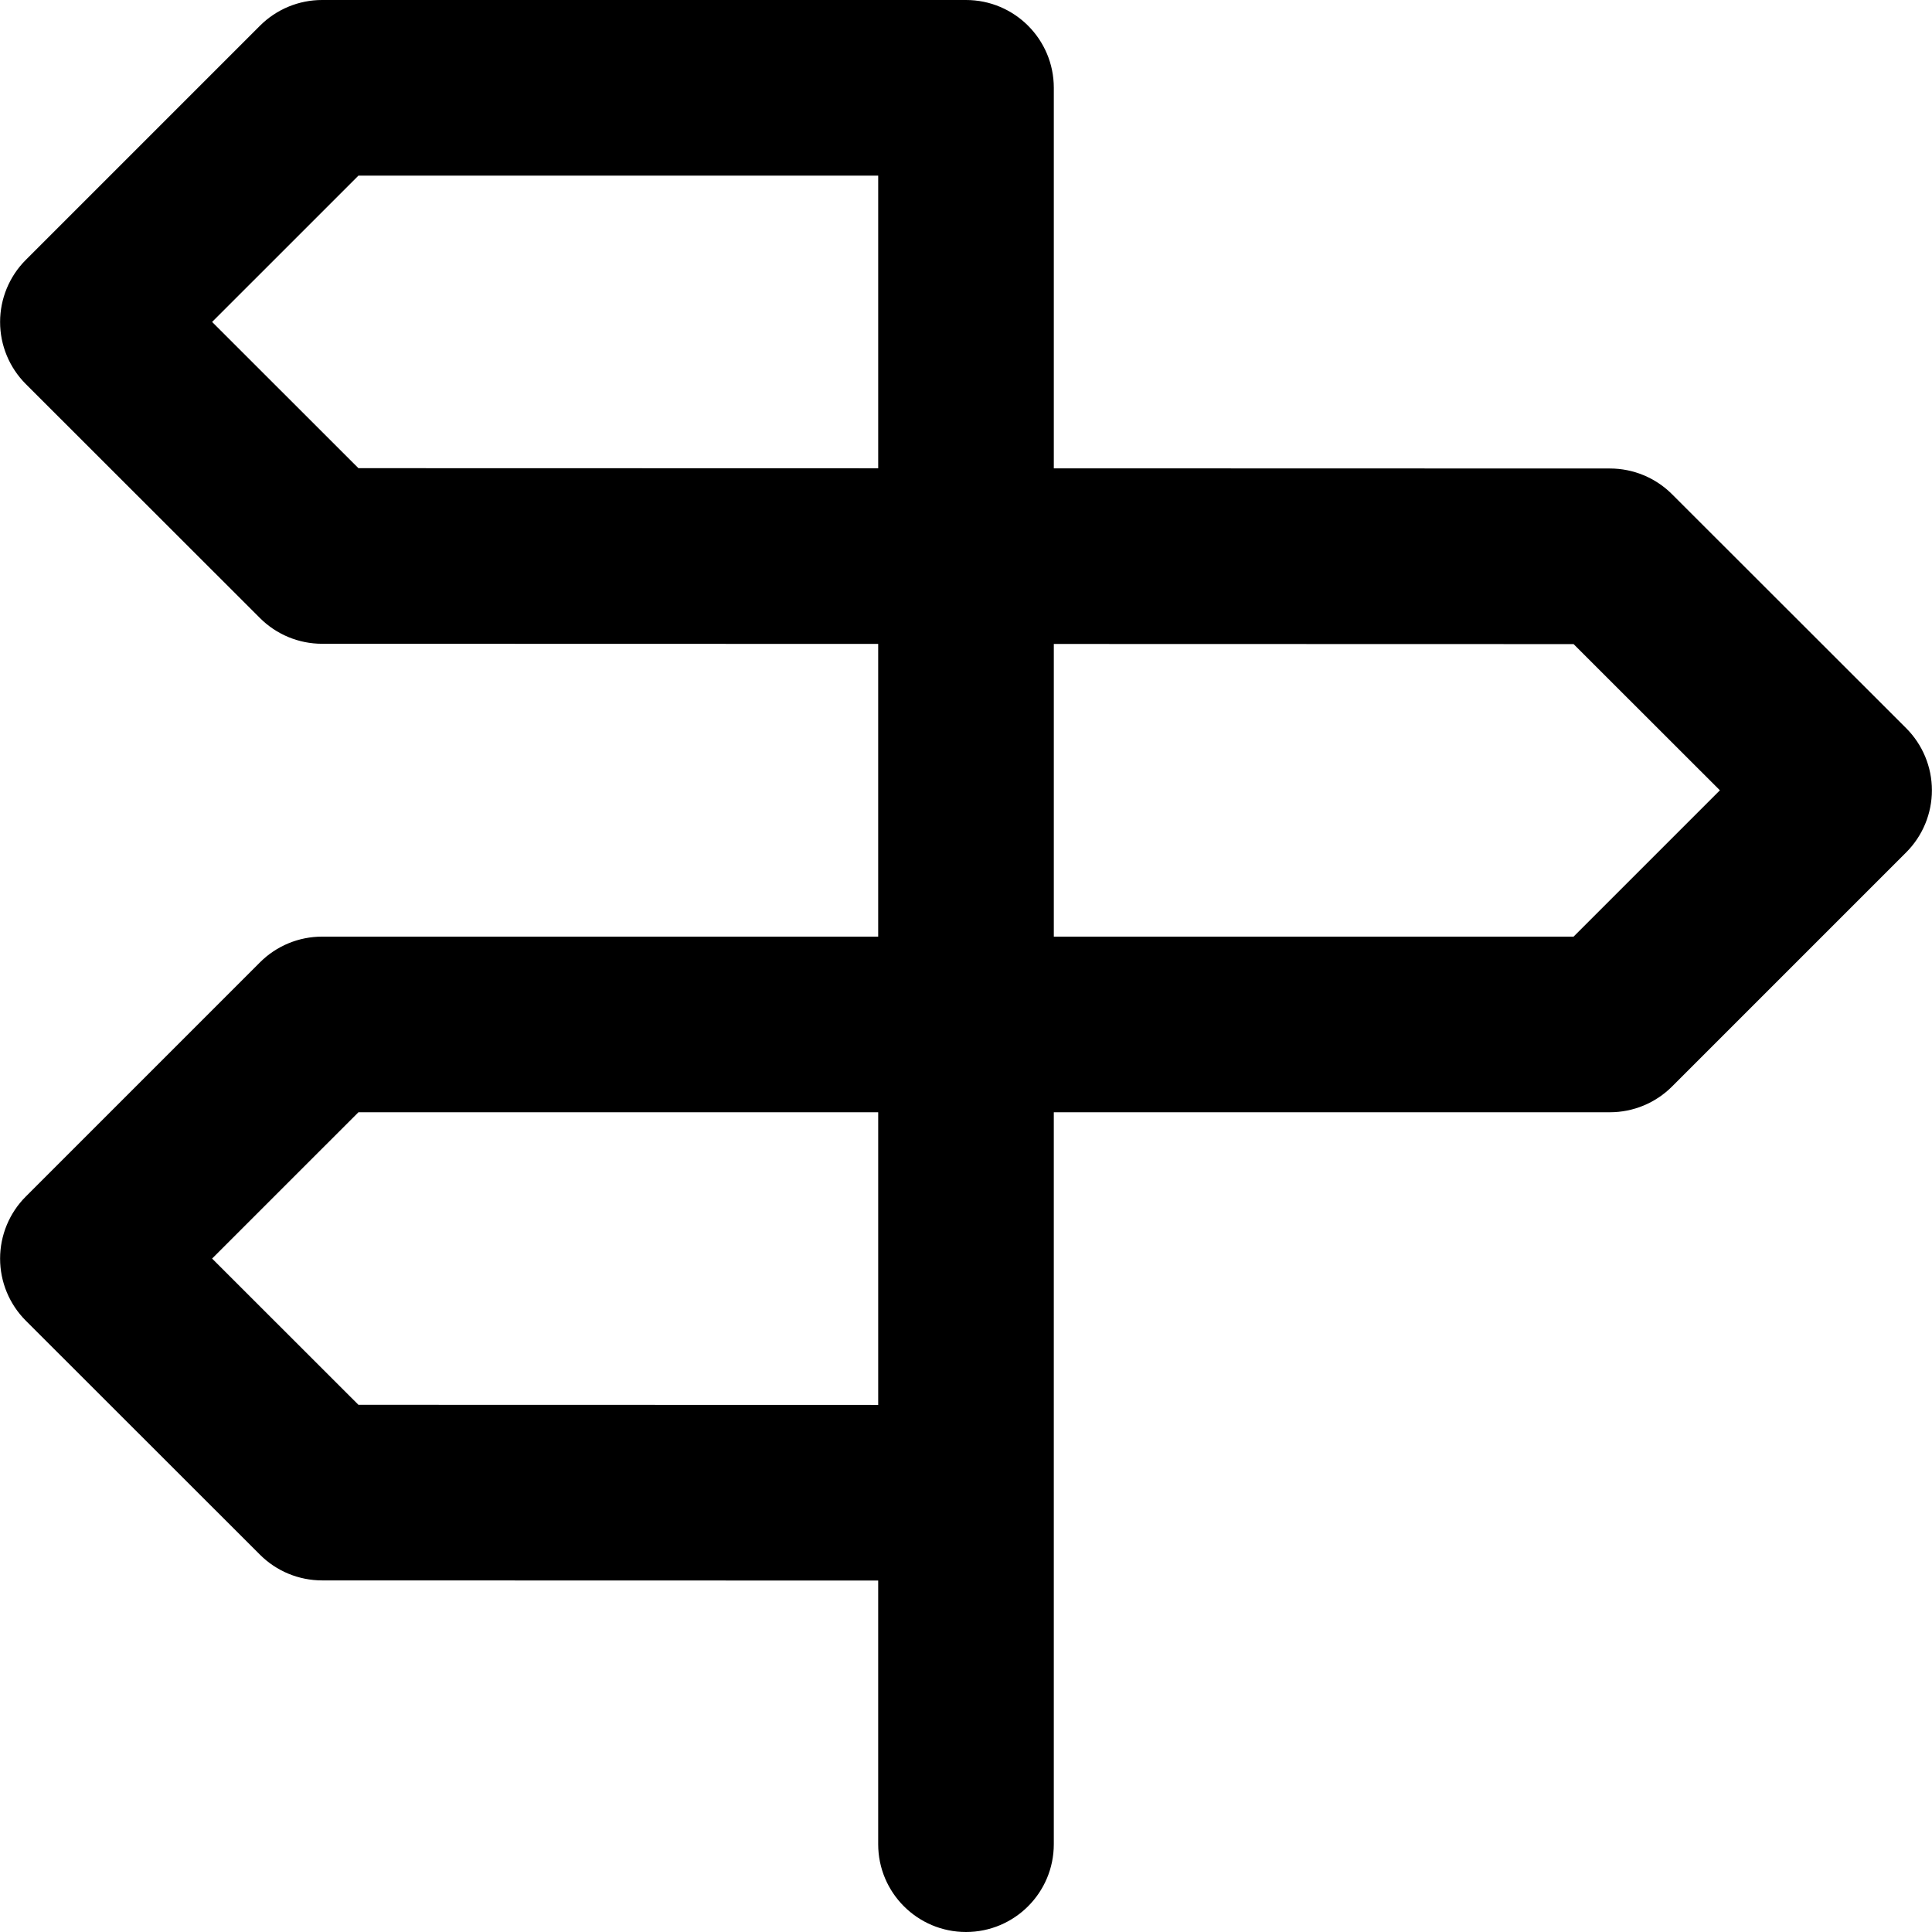 <?xml version="1.0" encoding="iso-8859-1"?>
<!-- Generator: Adobe Illustrator 19.0.0, SVG Export Plug-In . SVG Version: 6.00 Build 0)  -->
<svg version="1.1" id="Layer_1" xmlns="http://www.w3.org/2000/svg" xmlns:xlink="http://www.w3.org/1999/xlink" x="0px" y="0px"
	 viewBox="0 0 512 512" style="enable-background:new 0 0 512 512;" xml:space="preserve">
<g>
	<g>
		<path d="M505.153,192.974l-62.054-62.009c-4.362-4.359-10.276-6.809-16.443-6.81l-147.385-0.039V23.27
			C279.27,10.419,268.852,0,256,0H85.35c-6.171,0-12.091,2.451-16.454,6.817L6.842,68.871c-4.366,4.364-6.817,10.286-6.817,16.458
			s2.456,12.093,6.821,16.455l62.054,62.013c4.362,4.359,10.276,6.809,16.443,6.81l147.385,0.036v77.574H85.35
			c-6.171,0-12.091,2.451-16.454,6.817L6.842,317.089c-4.366,4.364-6.817,10.286-6.817,16.458s2.456,12.093,6.821,16.455
			l62.054,62.013c4.362,4.359,10.276,6.809,16.443,6.81l147.385,0.036v69.869c0,12.851,10.419,23.27,23.27,23.27
			c12.852,0,23.27-10.419,23.27-23.27v-93.043c0-0.016-0.003-0.029-0.003-0.043c0-0.017,0.003-0.033,0.003-0.047V294.758H426.65
			c6.171,0,12.091-2.451,16.454-6.817l62.054-62.054c4.366-4.364,6.818-10.286,6.817-16.458
			C511.974,203.256,509.52,197.336,505.153,192.974z M232.731,372.32l-137.742-0.033l-38.778-38.751l38.779-38.778h137.741V372.32z
			 M232.731,124.103L94.989,124.07L56.211,85.319l38.779-38.778h137.741V124.103z M417.013,248.218H279.272v-77.562l137.742,0.036
			l38.776,38.748L417.013,248.218z"/>
	</g>
</g>
<g>
</g>
<g>
</g>
<g>
</g>
<g>
</g>
<g>
</g>
<g>
</g>
<g>
</g>
<g>
</g>
<g>
</g>
<g>
</g>
<g>
</g>
<g>
</g>
<g>
</g>
<g>
</g>
<g>
</g>
</svg>
